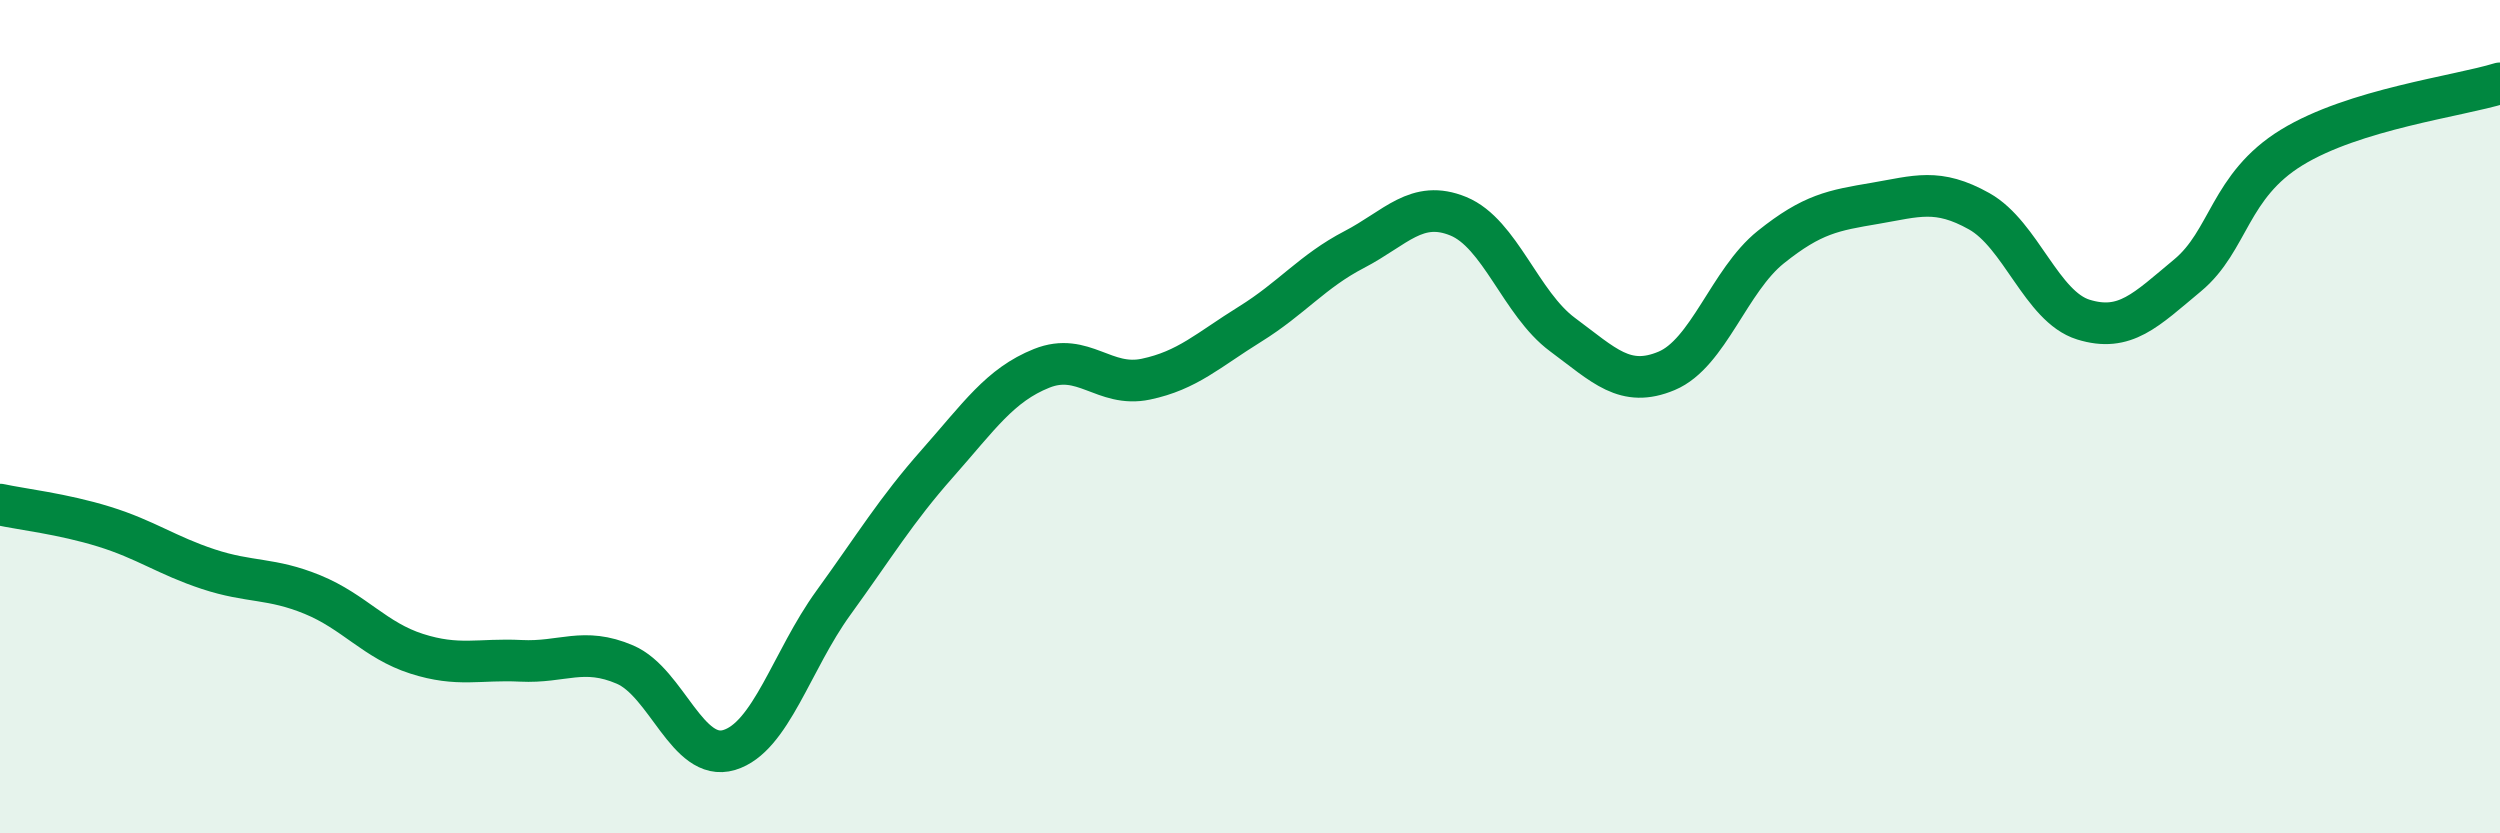 
    <svg width="60" height="20" viewBox="0 0 60 20" xmlns="http://www.w3.org/2000/svg">
      <path
        d="M 0,12.11 C 0.5,12.22 1.5,12.33 2.5,12.64 C 3.5,12.95 4,13.33 5,13.66 C 6,13.99 6.5,13.86 7.5,14.27 C 8.5,14.68 9,15.37 10,15.69 C 11,16.01 11.5,15.81 12.5,15.86 C 13.5,15.91 14,15.52 15,15.95 C 16,16.38 16.5,18.3 17.5,18 C 18.5,17.7 19,15.85 20,14.47 C 21,13.09 21.5,12.25 22.5,11.12 C 23.5,9.99 24,9.24 25,8.84 C 26,8.44 26.5,9.31 27.5,9.1 C 28.5,8.89 29,8.4 30,7.78 C 31,7.16 31.5,6.51 32.5,5.99 C 33.5,5.47 34,4.78 35,5.19 C 36,5.6 36.5,7.29 37.5,8.03 C 38.5,8.77 39,9.32 40,8.9 C 41,8.48 41.5,6.73 42.5,5.93 C 43.5,5.13 44,5.05 45,4.88 C 46,4.71 46.5,4.51 47.5,5.07 C 48.5,5.63 49,7.36 50,7.67 C 51,7.98 51.5,7.44 52.5,6.61 C 53.5,5.78 53.5,4.46 55,3.54 C 56.5,2.62 59,2.31 60,2L60 20L0 20Z"
        fill="#008740"
        opacity="0.1"
        stroke-linecap="round"
        stroke-linejoin="round"
      />
      <path
        d="M 0,12.11 C 0.5,12.22 1.5,12.33 2.5,12.64 C 3.5,12.95 4,13.33 5,13.66 C 6,13.99 6.5,13.86 7.5,14.27 C 8.5,14.68 9,15.37 10,15.69 C 11,16.01 11.5,15.81 12.5,15.86 C 13.5,15.91 14,15.52 15,15.95 C 16,16.38 16.5,18.3 17.5,18 C 18.5,17.7 19,15.85 20,14.47 C 21,13.09 21.5,12.25 22.5,11.12 C 23.5,9.99 24,9.24 25,8.84 C 26,8.44 26.5,9.31 27.5,9.1 C 28.5,8.89 29,8.4 30,7.78 C 31,7.16 31.5,6.51 32.5,5.99 C 33.5,5.47 34,4.78 35,5.19 C 36,5.6 36.5,7.29 37.5,8.03 C 38.5,8.77 39,9.32 40,8.9 C 41,8.48 41.5,6.73 42.5,5.93 C 43.5,5.13 44,5.05 45,4.88 C 46,4.71 46.5,4.51 47.5,5.07 C 48.5,5.63 49,7.36 50,7.67 C 51,7.98 51.5,7.44 52.5,6.61 C 53.5,5.78 53.5,4.46 55,3.54 C 56.5,2.62 59,2.31 60,2"
        stroke="#008740"
        stroke-width="1"
        fill="none"
        stroke-linecap="round"
        stroke-linejoin="round"
      />
    </svg>
  